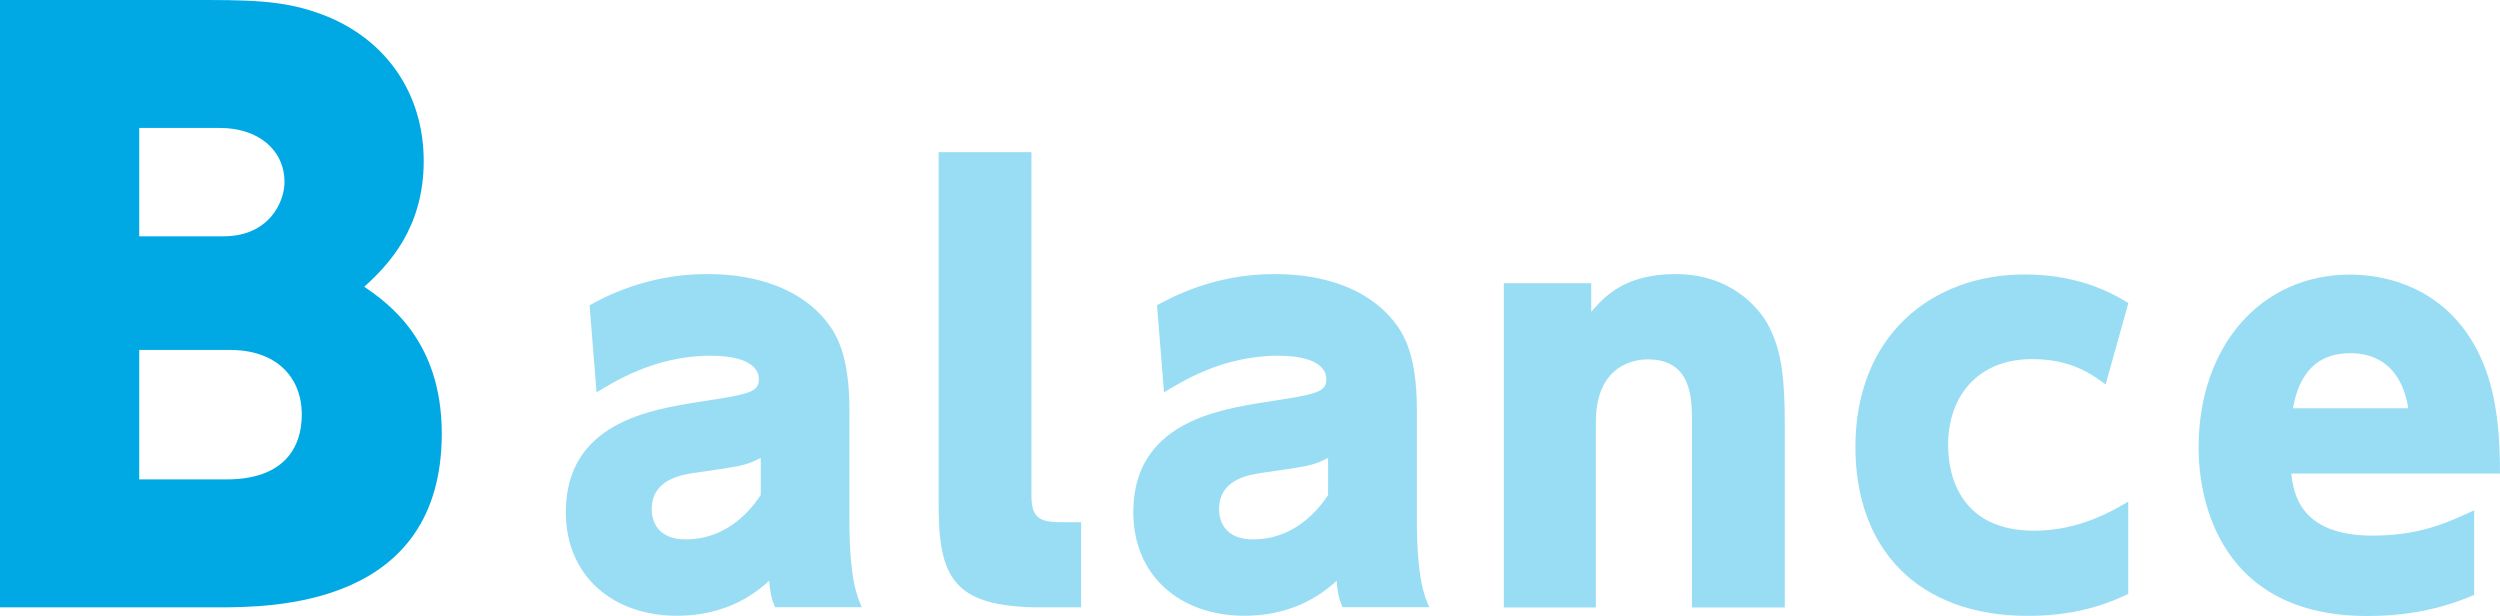 <?xml version="1.0" encoding="UTF-8"?>
<svg id="_レイヤー_2" data-name="レイヤー 2" xmlns="http://www.w3.org/2000/svg" viewBox="0 0 199.31 49.11">
  <defs>
    <style>
      .cls-1 {
        fill: #00a9e4;
      }

      .cls-1, .cls-2 {
        stroke-width: 0px;
      }

      .cls-2 {
        fill: #99ddf4;
      }
    </style>
  </defs>
  <g id="_デザイン" data-name="デザイン">
    <g>
      <path class="cls-1" d="M16.62,0c4.62,0,6.78.24,9.48,1.32,4.68,1.92,7.68,6.12,7.68,11.52s-2.88,8.34-4.74,10.02c1.92,1.32,6.18,4.32,6.18,11.7,0,13.86-13.62,13.86-17.94,13.86H0V0h16.62ZM11.1,10.2v8.64h6.72c3.6,0,4.86-2.7,4.86-4.32,0-2.58-2.1-4.32-5.16-4.32h-6.42ZM11.1,27.9v10.32h6.96c4.62,0,6-2.58,6-5.16,0-3.06-2.1-5.16-5.7-5.16h-7.26Z"/>
      <path class="cls-2" d="M47,24.34c1.08-.6,4.52-2.49,9.33-2.49,1.76,0,6.54.17,9.46,3.65.95,1.16,1.93,2.88,1.93,7.22v8.77c0,4.6.6,6.06.99,6.92h-6.92c-.3-.73-.39-1.16-.47-2.11-2.02,1.89-4.56,2.79-7.35,2.79-5.12,0-8.86-3.18-8.86-8.26,0-7.14,6.79-8.17,10.49-8.77,4.17-.64,4.9-.77,4.9-1.85,0-.82-.77-1.85-3.87-1.85-4.47,0-7.78,2.15-9.07,2.92l-.56-6.97ZM60.64,36.51c-1.25.65-1.63.65-5.07,1.16-1.29.17-3.61.56-3.61,2.92,0,1.38.86,2.41,2.67,2.41.99,0,3.74-.13,6.02-3.53v-2.97Z"/>
      <path class="cls-2" d="M86.18,48.42h-3.18c-7.14,0-8.17-2.49-8.17-8.3V12.13h7.4v27.35c0,1.68.52,2.15,2.28,2.15h1.68v6.79Z"/>
      <path class="cls-2" d="M92.24,24.34c1.08-.6,4.52-2.49,9.33-2.49,1.76,0,6.54.17,9.46,3.65.95,1.16,1.93,2.88,1.93,7.22v8.77c0,4.6.6,6.06.99,6.92h-6.92c-.3-.73-.39-1.16-.47-2.11-2.02,1.89-4.56,2.79-7.35,2.79-5.12,0-8.86-3.18-8.86-8.26,0-7.14,6.79-8.17,10.49-8.77,4.17-.64,4.9-.77,4.9-1.85,0-.82-.77-1.85-3.87-1.85-4.47,0-7.78,2.15-9.07,2.92l-.56-6.97ZM105.87,36.51c-1.25.65-1.63.65-5.07,1.16-1.29.17-3.61.56-3.61,2.92,0,1.38.86,2.41,2.67,2.41.99,0,3.74-.13,6.02-3.53v-2.97Z"/>
      <path class="cls-2" d="M119.89,48.42v-25.84h6.97v2.28c.95-1.08,2.54-3.01,6.71-3.01,4.43,0,6.75,2.71,7.52,4.3.95,1.93,1.2,4.04,1.2,7.7v14.58h-7.4v-14.79c0-1.85,0-4.99-3.53-4.99-.6,0-4.13.13-4.13,4.99v14.79h-7.35Z"/>
      <path class="cls-2" d="M169.68,47.34c-1.08.52-3.7,1.76-8,1.76-8.81,0-13.76-5.37-13.76-13.46,0-8.86,6.06-13.76,13.5-13.76,4.56,0,7.27,1.68,8.26,2.28l-1.81,6.49c-1.12-.82-2.75-2.02-5.85-2.02-4.43,0-6.71,3.05-6.71,6.84,0,2.62,1.08,6.84,6.88,6.84,3.7,0,6.45-1.72,7.48-2.32v7.35Z"/>
      <path class="cls-2" d="M182.67,37.75c.17,1.5.65,4.95,6.45,4.95,3.74,0,5.93-.99,8.13-2.02v6.75c-1.33.56-4.13,1.68-8.51,1.68-11.57,0-13.46-8.94-13.46-13.42,0-8.13,4.99-13.8,12.08-13.8,2.49,0,8.04.82,10.62,7.09,1.12,2.71,1.33,5.89,1.33,8.77h-16.64ZM192,32.55c-.21-1.33-.99-4.39-4.64-4.39s-4.3,3.1-4.56,4.39h9.2Z"/>
    </g>
  </g>
</svg>